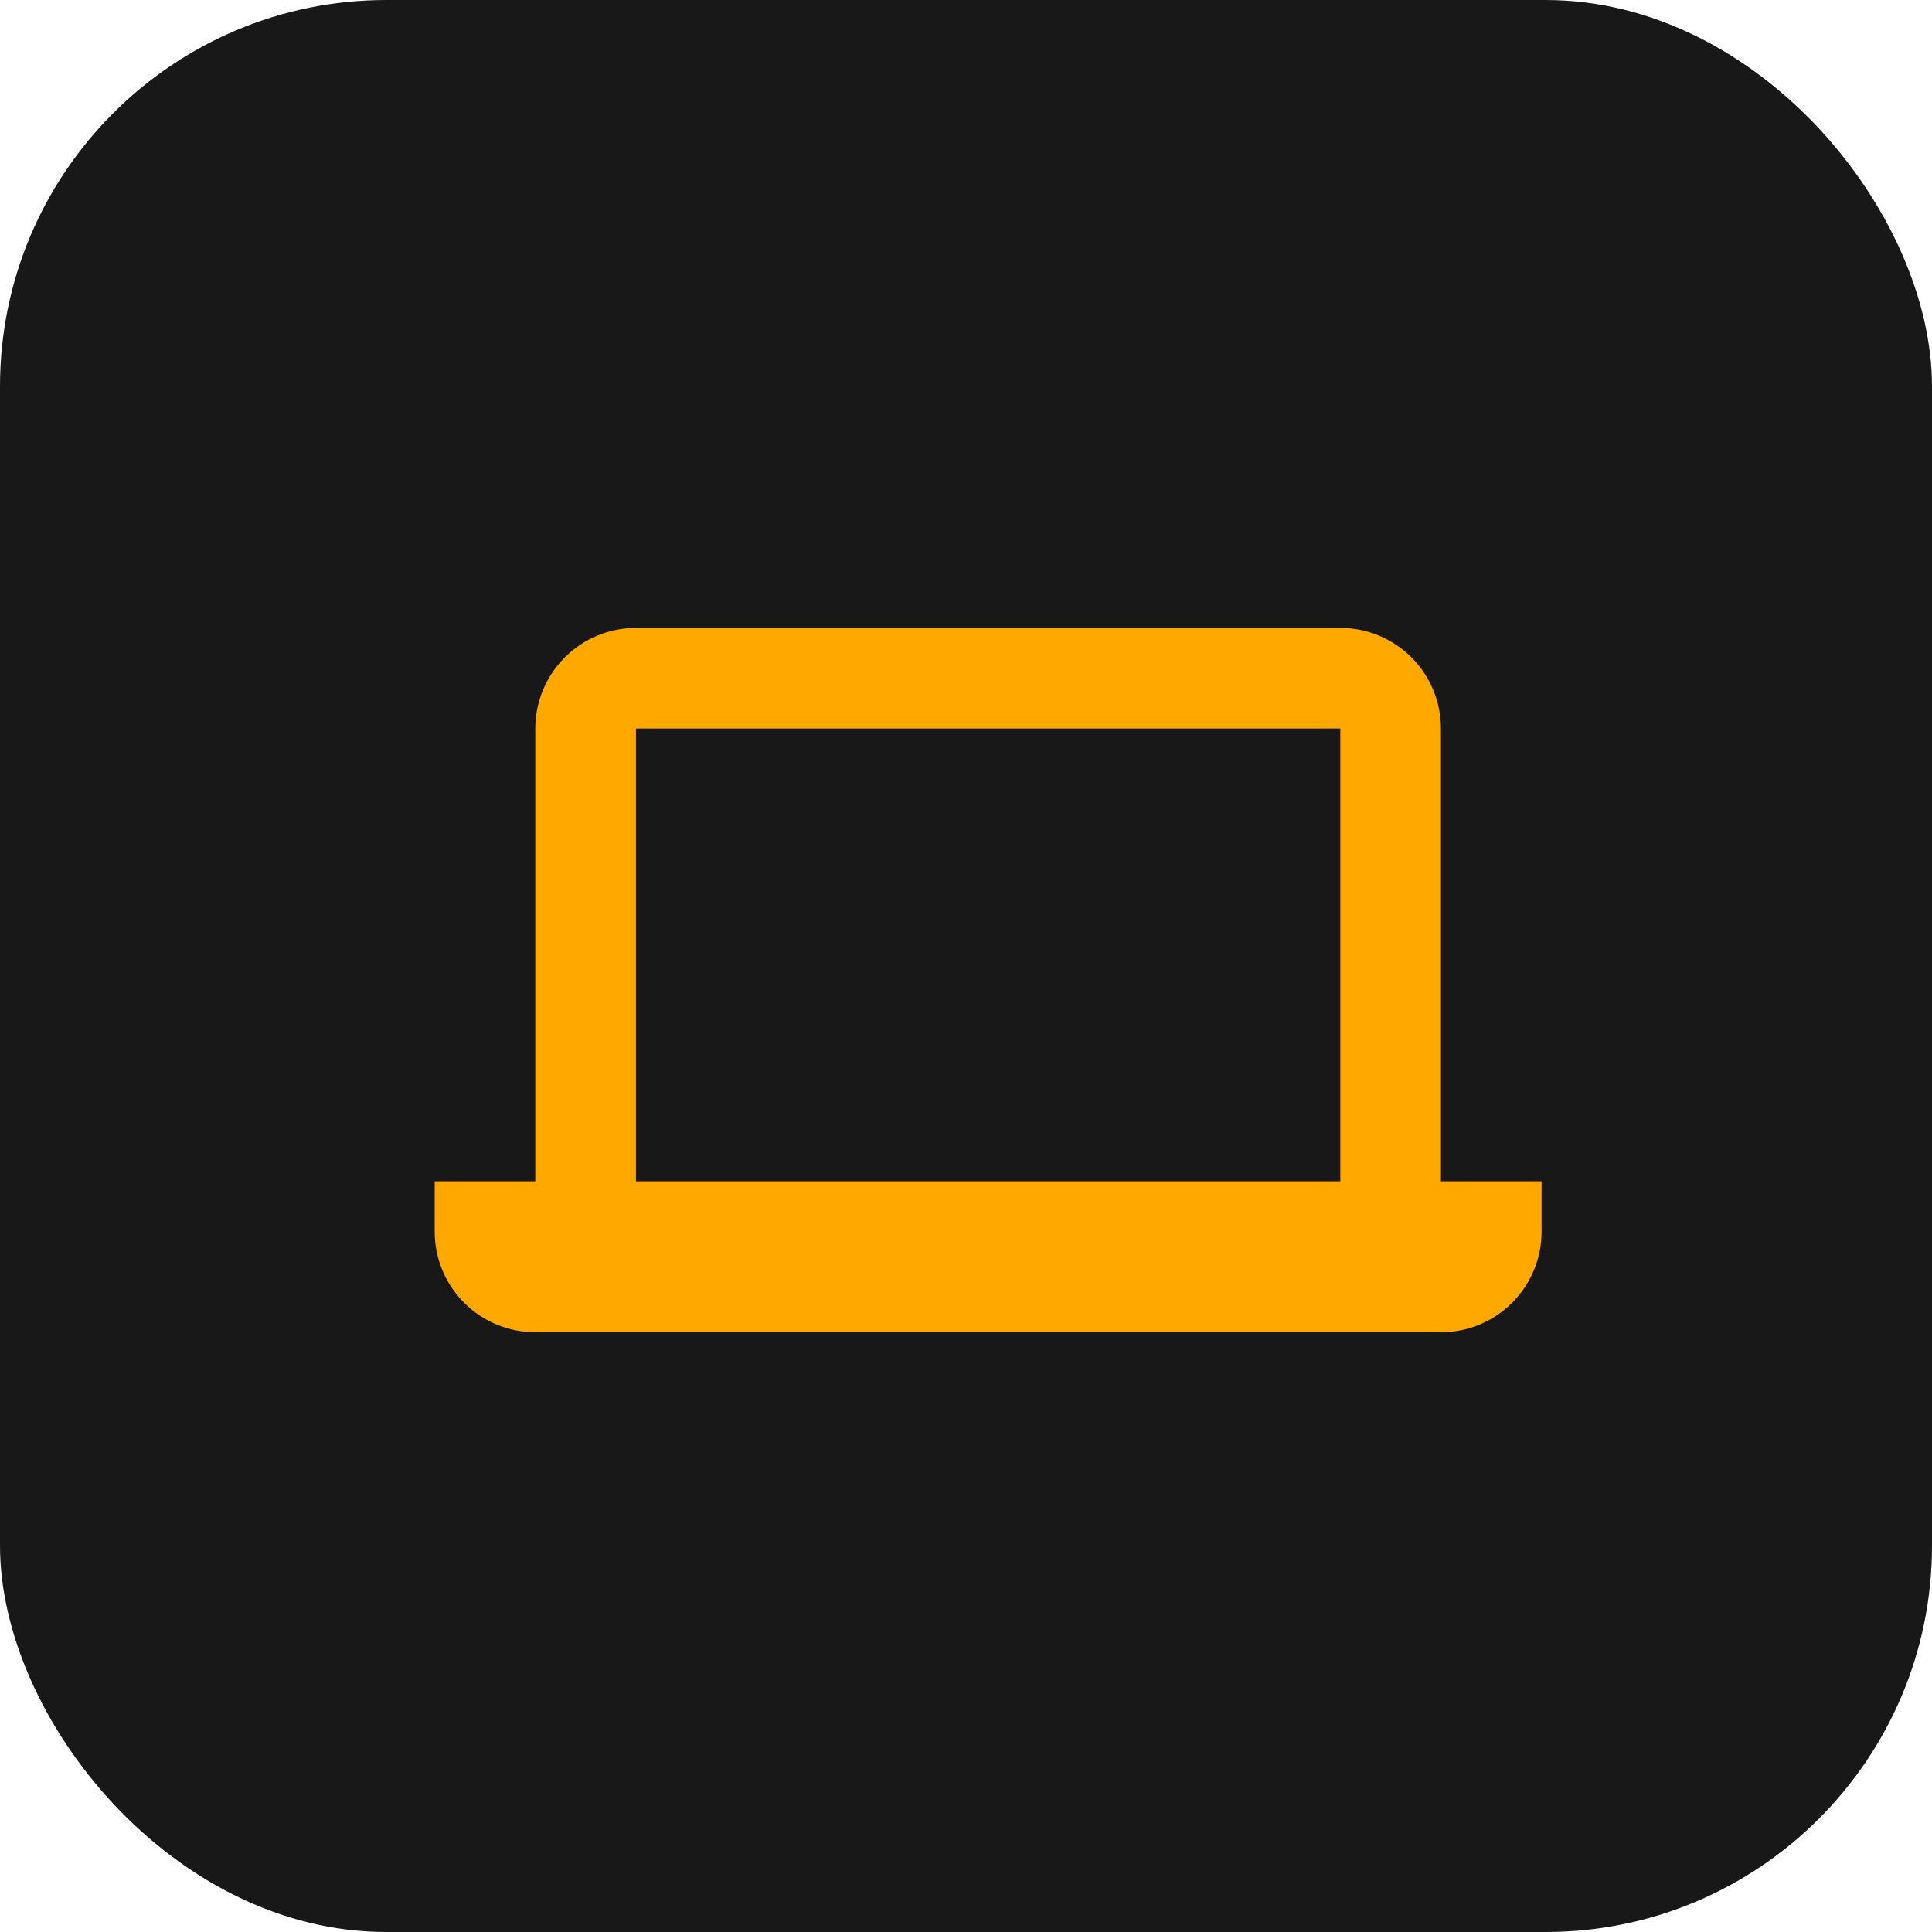 <svg width="40" height="40" viewBox="0 0 40 40" fill="none" xmlns="http://www.w3.org/2000/svg">
<rect width="40" height="40" rx="8" fill="#181818"/>
<path d="M29.833 27.583H11.083C10.531 27.583 10.001 27.364 9.61 26.973C9.219 26.582 9 26.052 9 25.5V24.458H11.083V15.083C11.083 14.531 11.303 14.001 11.694 13.61C12.084 13.22 12.614 13 13.167 13H27.75C28.302 13 28.832 13.22 29.223 13.61C29.614 14.001 29.833 14.531 29.833 15.083V24.458H31.917V25.5C31.917 26.052 31.697 26.582 31.306 26.973C30.916 27.364 30.386 27.583 29.833 27.583ZM13.167 15.083V24.458H27.75V15.083H13.167Z" fill="#FFA800"/>
</svg>
